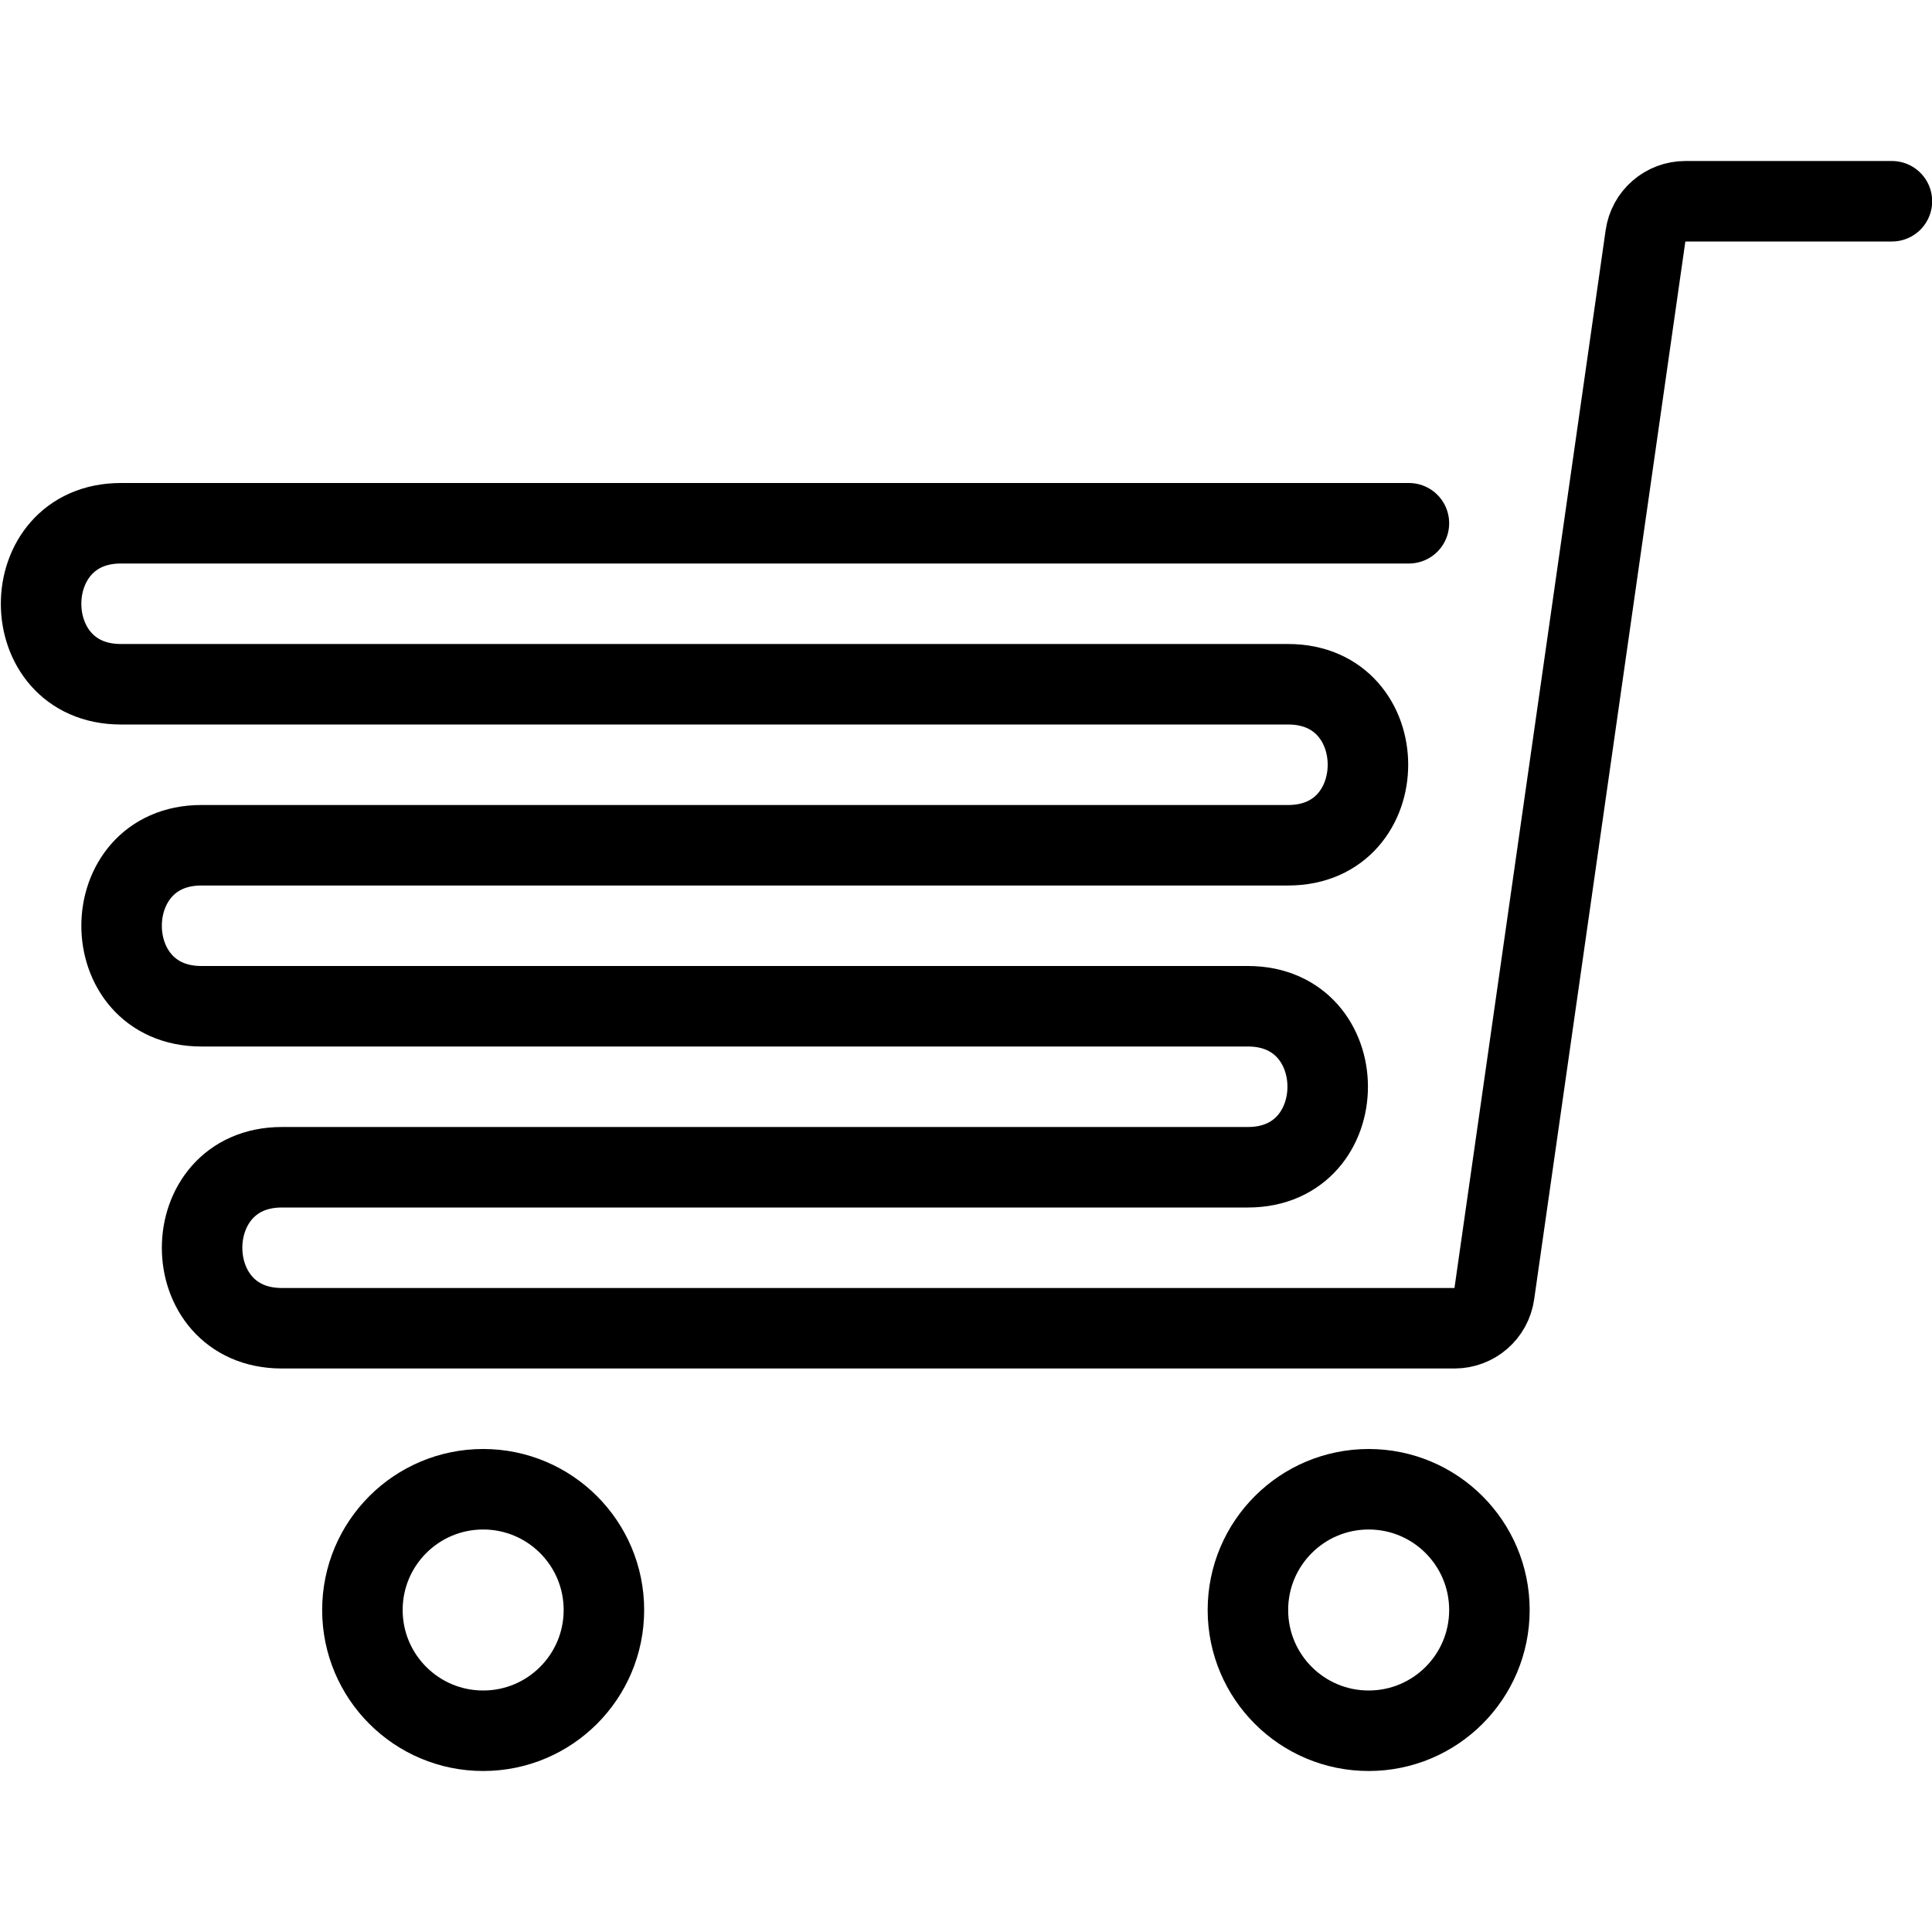 <?xml version="1.0" encoding="utf-8"?>
<!-- Generator: Adobe Illustrator 16.0.3, SVG Export Plug-In . SVG Version: 6.00 Build 0)  -->
<!DOCTYPE svg PUBLIC "-//W3C//DTD SVG 1.1//EN" "http://www.w3.org/Graphics/SVG/1.1/DTD/svg11.dtd">
<svg version="1.1" xmlns="http://www.w3.org/2000/svg" xmlns:xlink="http://www.w3.org/1999/xlink" x="0px" y="0px" width="24px"
	 height="24px" viewBox="0 0 24 24" enable-background="new 0 0 24 24" xml:space="preserve">
<g id="Outline_Icons">
	<g>
		<path fill="none" stroke="#000000" stroke-linecap="round" stroke-linejoin="round" stroke-miterlimit="10" d="M23.502,2.5h-2.566
			c-0.249,0-0.46,0.183-0.495,0.43L18.563,16.07c-0.035,0.248-0.246,0.43-0.495,0.43H3.502c-1.323,0-1.321-2,0-2h12
			c1.321,0,1.322-2,0-2h-13c-1.323,0-1.321-2,0-2h13.5c1.321,0,1.322-2,0-2h-14.5c-1.323,0-1.321-2,0-2h16"/>
		<circle fill="none" stroke="#000000" stroke-linejoin="round" stroke-miterlimit="10" cx="6.002" cy="20" r="1.5"/>
		<circle fill="none" stroke="#000000" stroke-linejoin="round" stroke-miterlimit="10" cx="17.002" cy="20" r="1.5"/>
	</g>
</g>
<g id="Invisible_Shape">
	<rect fill="none" width="24" height="24"/>
</g>
</svg>
